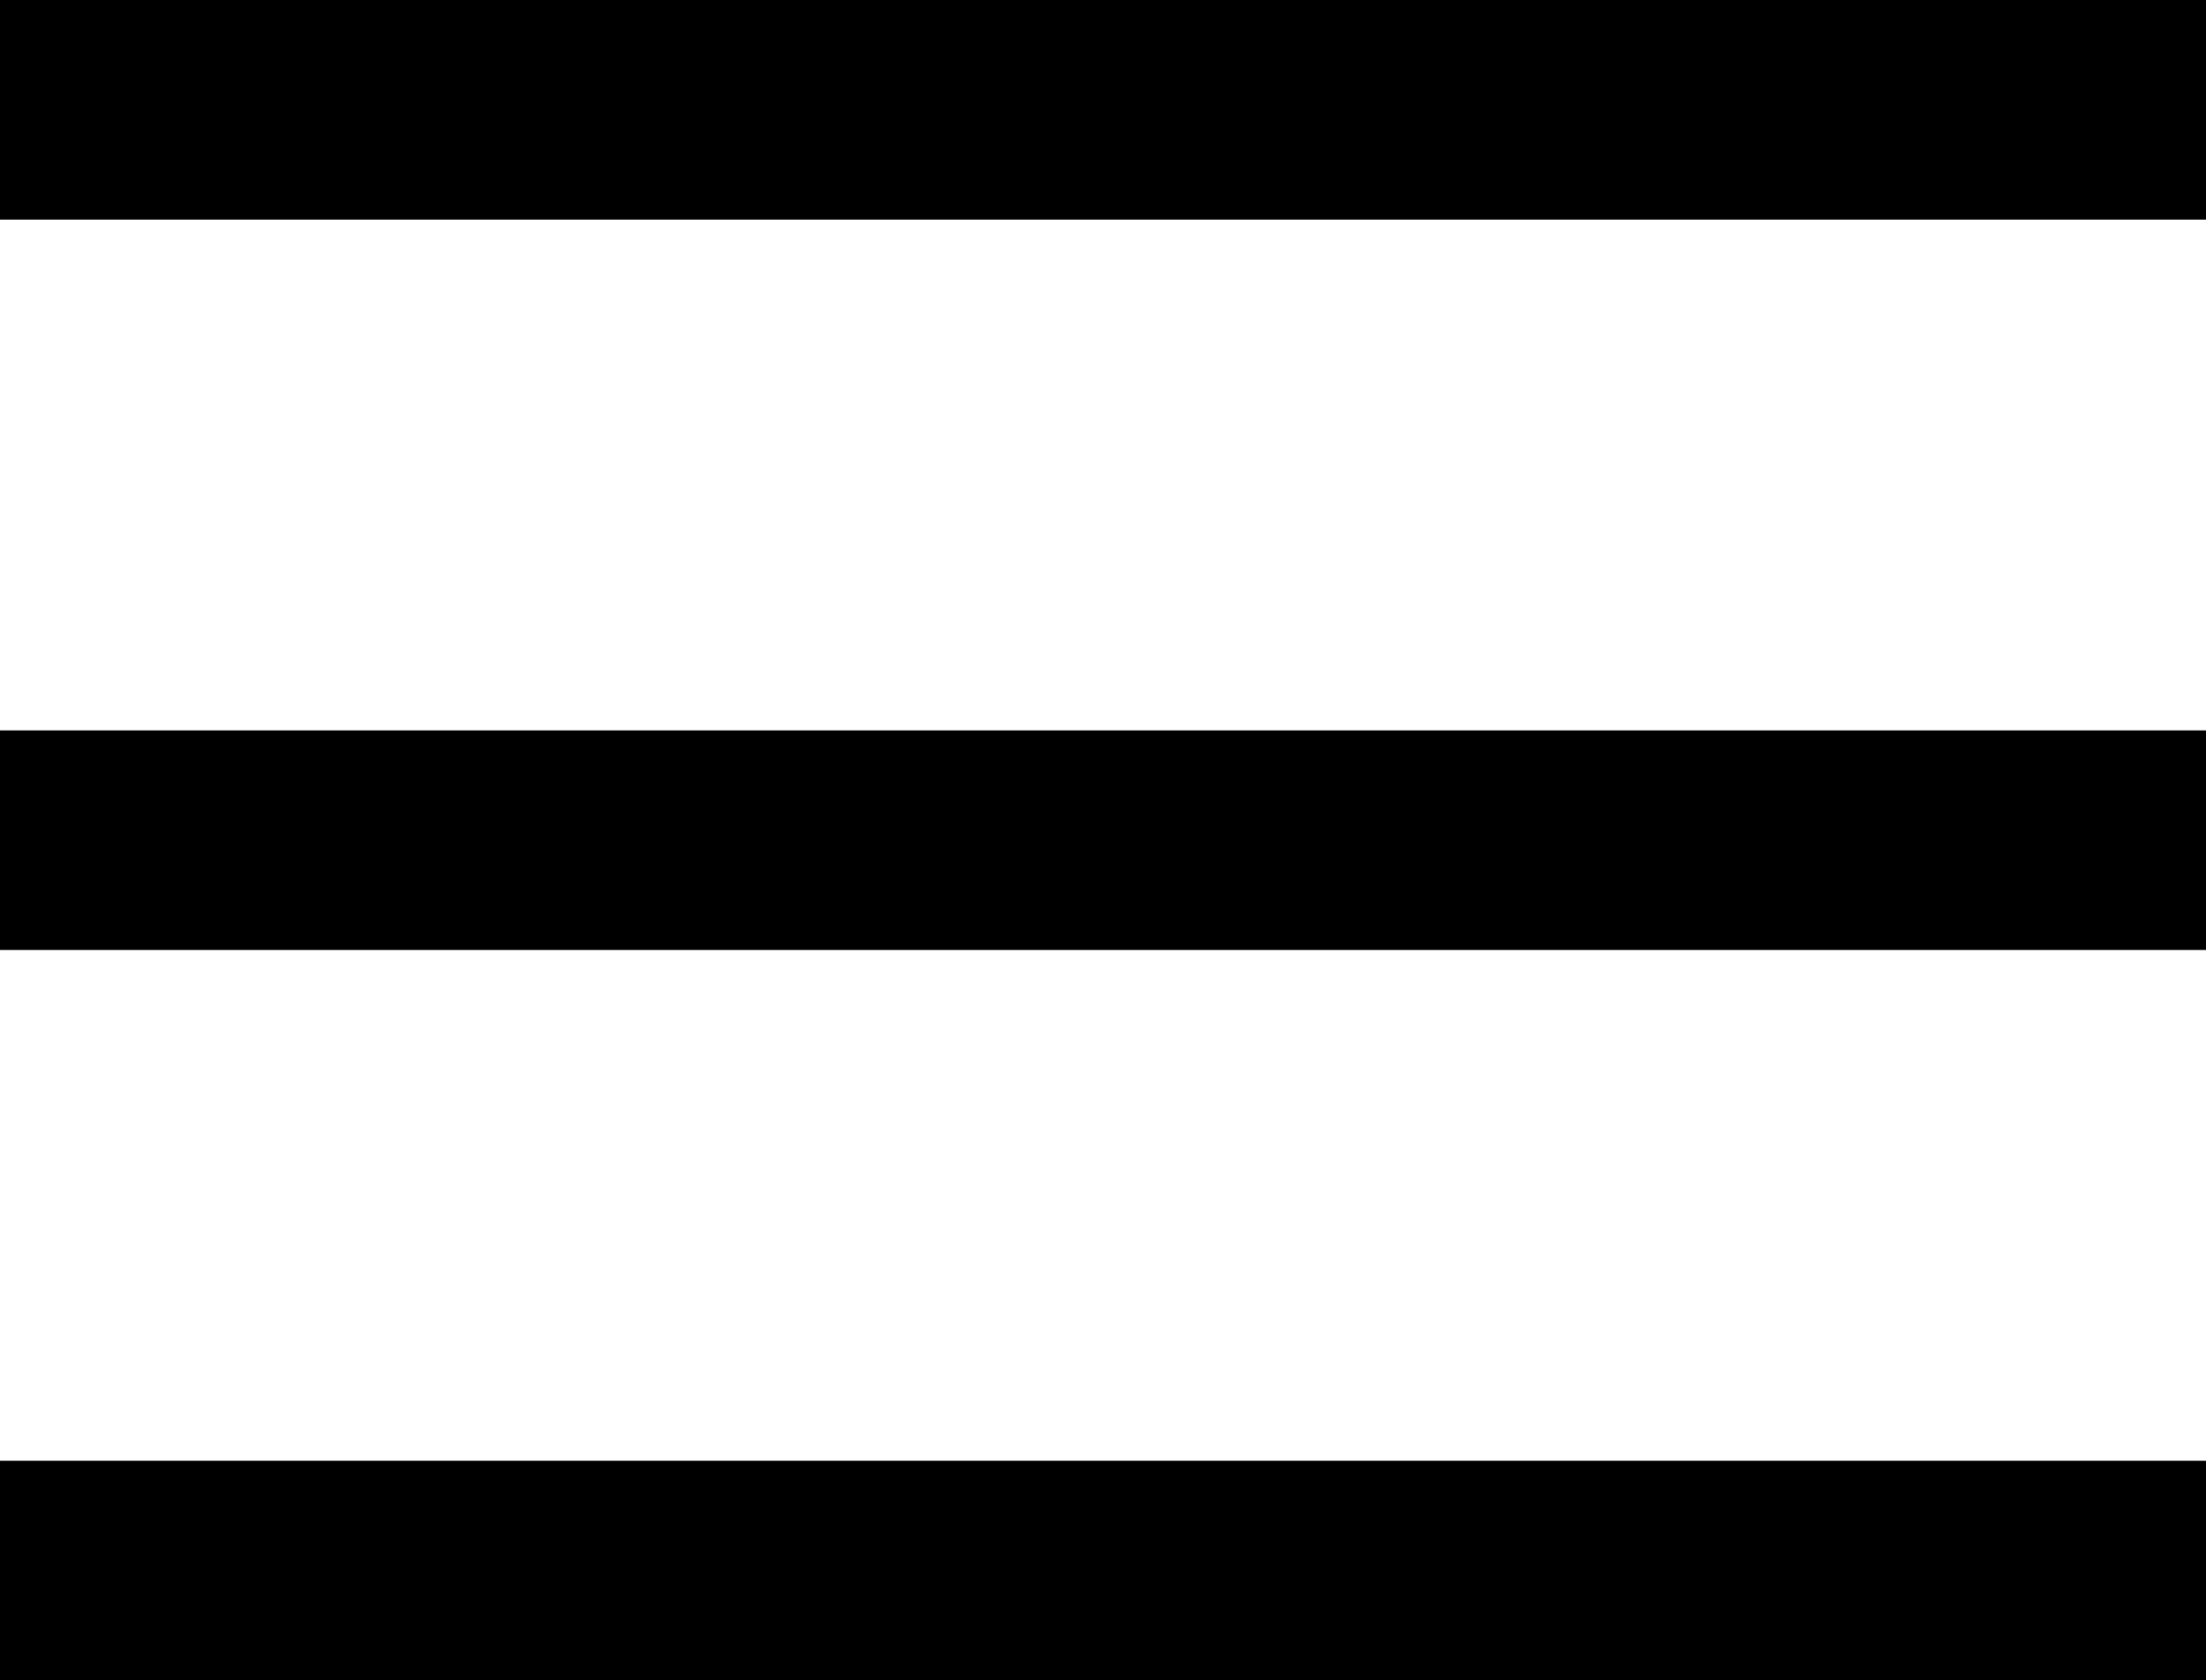 <?xml version="1.0" encoding="utf-8"?>
<!-- Generator: Adobe Illustrator 18.0.0, SVG Export Plug-In . SVG Version: 6.00 Build 0)  -->
<!DOCTYPE svg PUBLIC "-//W3C//DTD SVG 1.1//EN" "http://www.w3.org/Graphics/SVG/1.1/DTD/svg11.dtd">
<svg version="1.1" id="Layer_1" xmlns="http://www.w3.org/2000/svg" xmlns:xlink="http://www.w3.org/1999/xlink" x="0px" y="0px"
	 viewBox="107.5 26.8 225 171.4" enable-background="new 107.5 26.8 225 171.4" xml:space="preserve">
<g>
	<rect x="107.5" y="26.8" width="225" height="22.4"/>
	<rect x="107.5" y="175.8" width="225" height="22.4"/>
	<rect x="107.5" y="101.3" width="225" height="22.4"/>
</g>
</svg>
